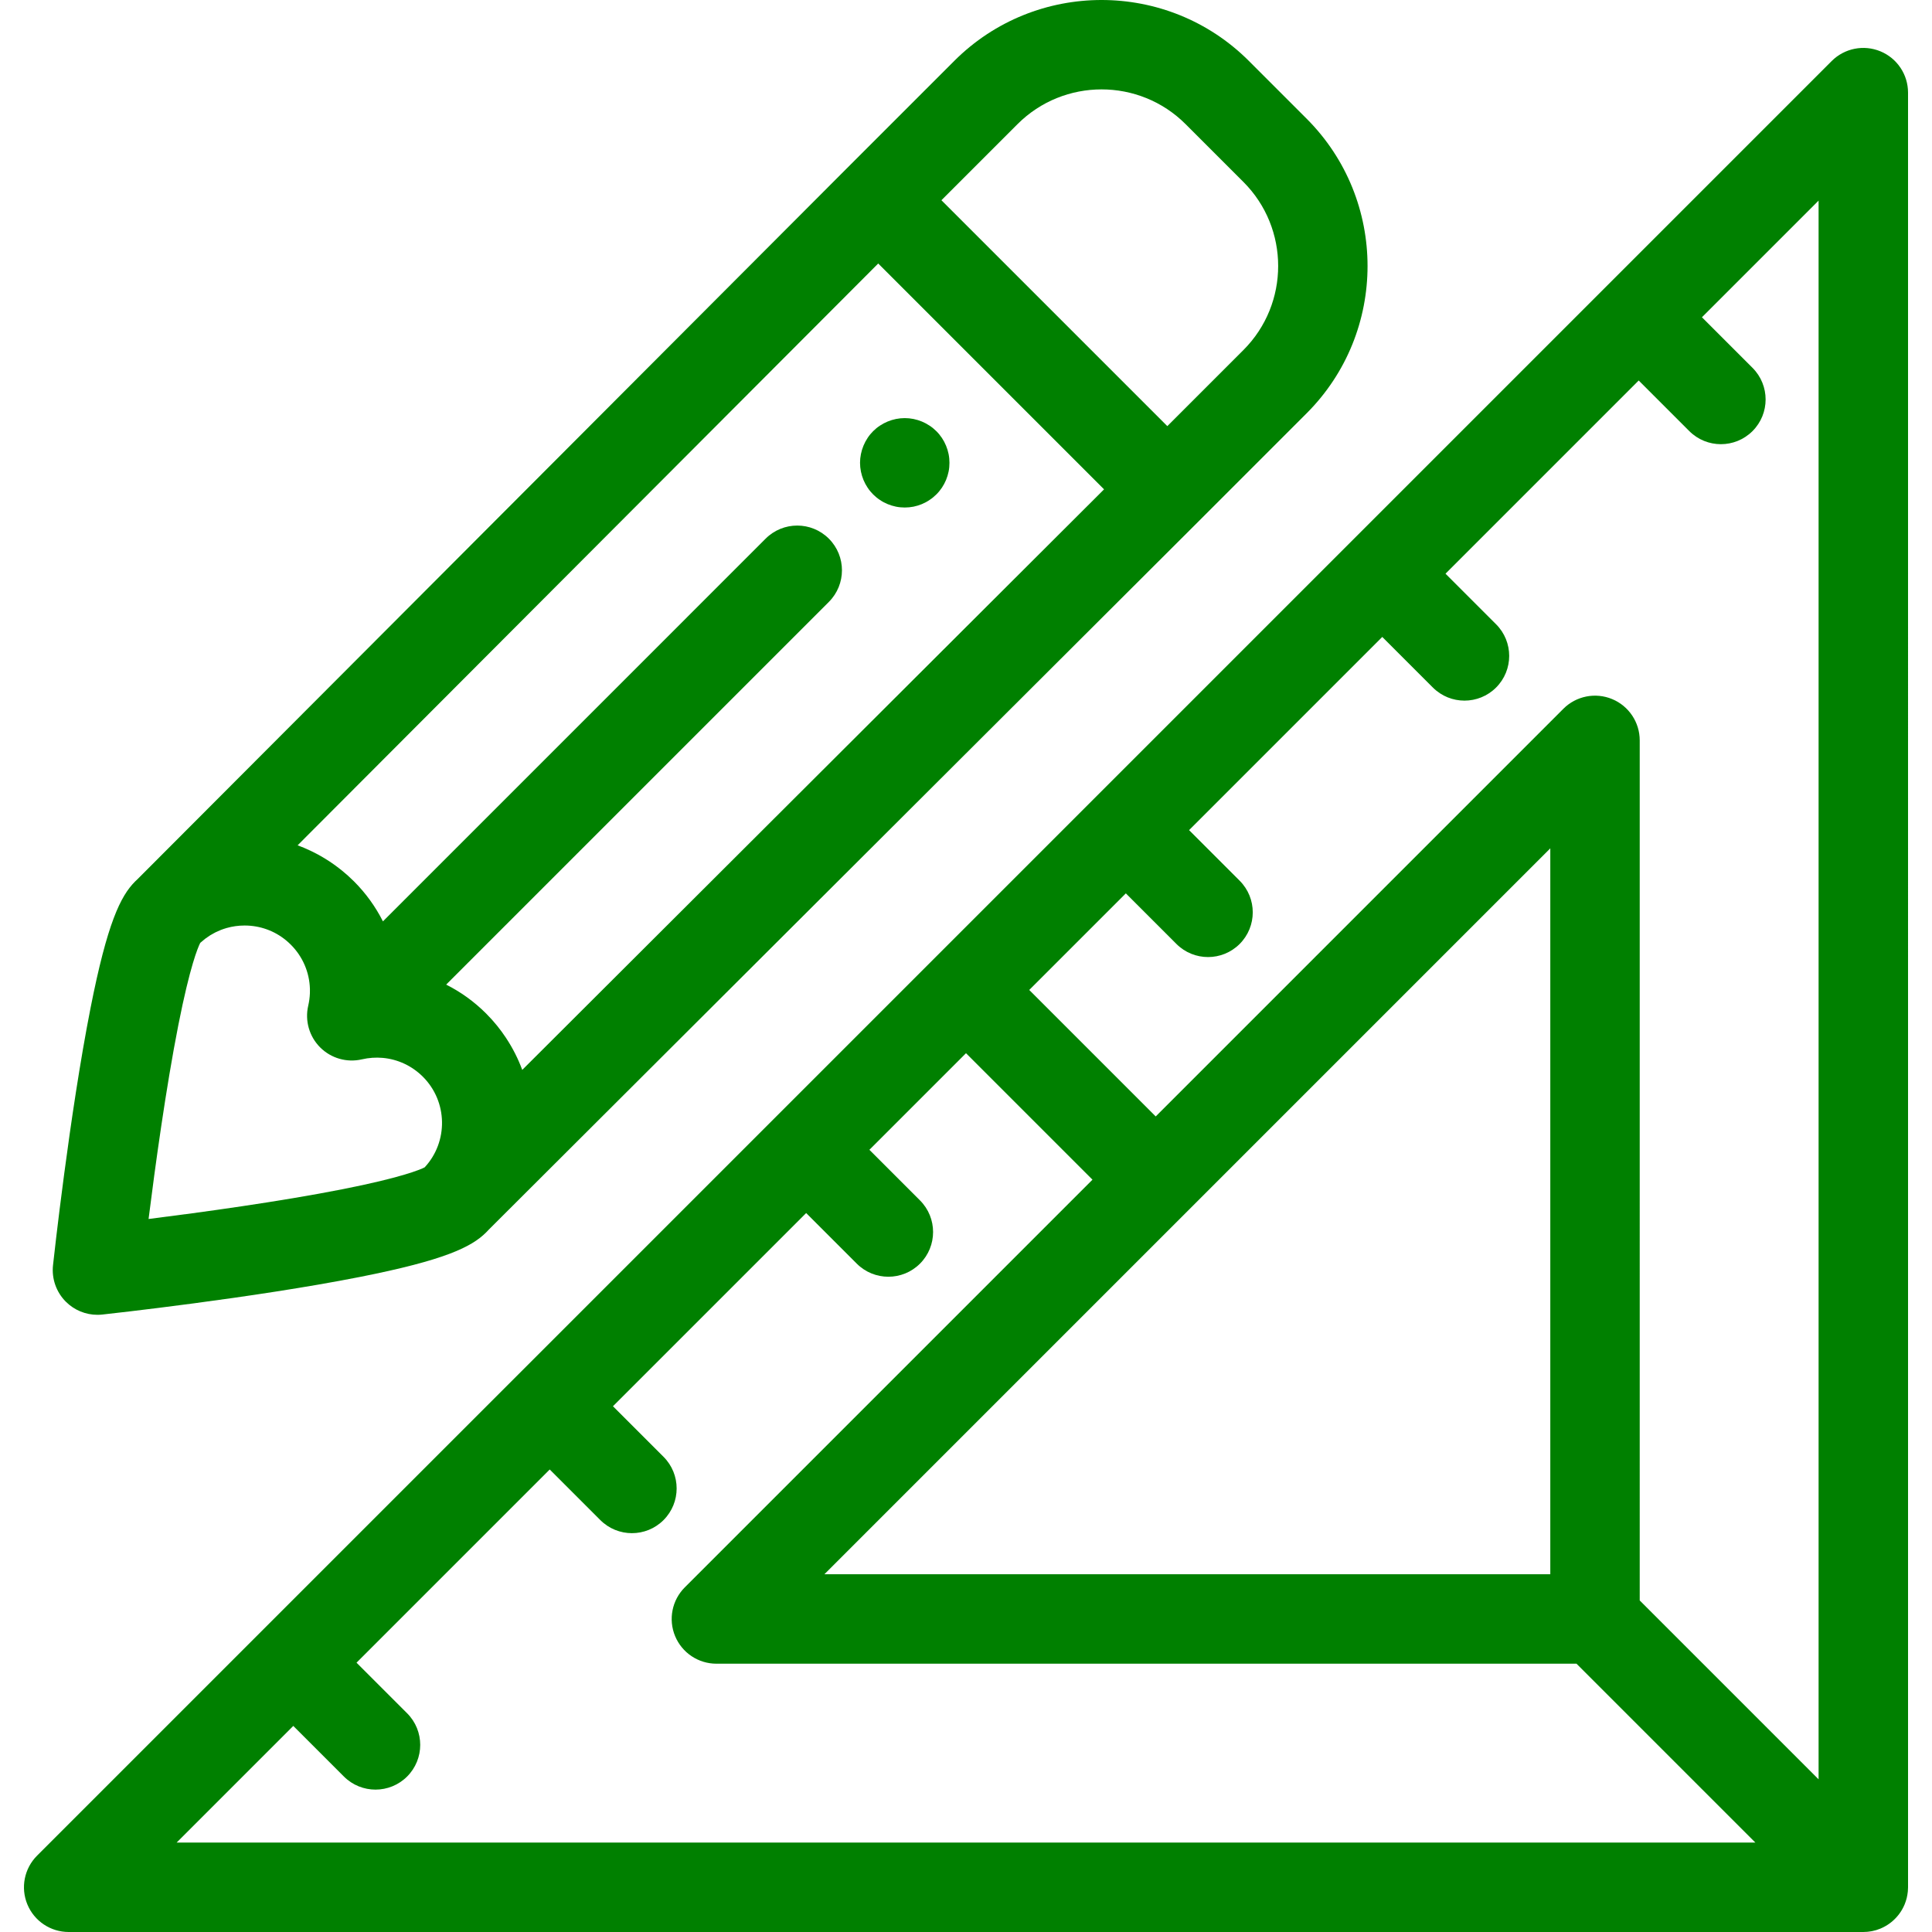 <?xml version="1.0" encoding="iso-8859-1"?>
<!-- Uploaded to: SVG Repo, www.svgrepo.com, Generator: SVG Repo Mixer Tools -->
<svg fill="green" height="800px" width="800px" version="1.1" id="Layer_1" xmlns="http://www.w3.org/2000/svg" xmlns:xlink="http://www.w3.org/1999/xlink" 
	 viewBox="0 0 511.999 511.999" xml:space="preserve">
<g>
	<g>
		<path d="M346.272,31.457l-15.314-15.314c-21.525-21.524-56.547-21.524-78.072,0l-28.541,28.541
			c-0.001,0.001-0.002,0.004-0.005,0.005c-0.001,0.001-0.004,0.002-0.005,0.005L36.657,232.776c-0.02,0.02-0.037,0.042-0.056,0.062
			c-0.262,0.248-0.527,0.489-0.783,0.745c-3.883,3.883-7.376,11.052-11.795,33.406c-5.597,28.32-9.799,66.697-9.974,68.315
			c-0.388,3.569,0.864,7.122,3.401,9.661c2.234,2.236,5.253,3.473,8.378,3.473c0.425,0,0.854-0.024,1.282-0.07
			c1.619-0.175,39.994-4.376,68.314-9.974c22.356-4.418,29.524-7.91,33.409-11.796c0.258-0.258,0.5-0.525,0.749-0.788
			c0.018-0.018,0.038-0.033,0.056-0.051l188.084-187.681c0.001-0.001,0.002-0.004,0.005-0.005c0.001-0.001,0.004-0.002,0.005-0.005
			l28.541-28.541C367.796,88.003,367.796,52.981,346.272,31.457z M112.545,309.351c-1.228,0.626-6.14,2.714-21.716,5.791
			c-16.701,3.302-37.635,6.165-51.456,7.901c1.735-13.818,4.597-34.743,7.901-51.457c3.079-15.575,5.166-20.488,5.791-21.714
			c0.088-0.081,0.182-0.149,0.271-0.229c0.334-0.297,0.672-0.589,1.023-0.856c0.203-0.154,0.417-0.29,0.627-0.435
			c0.239-0.167,0.476-0.339,0.722-0.493c0.284-0.177,0.578-0.332,0.87-0.492c0.177-0.096,0.351-0.201,0.531-0.29
			c0.365-0.181,0.738-0.344,1.115-0.499c0.11-0.046,0.218-0.098,0.329-0.141c0.456-0.177,0.92-0.333,1.39-0.47
			c0.03-0.008,0.059-0.02,0.089-0.028c1.537-0.44,3.146-0.668,4.789-0.668c4.046,0,7.878,1.378,10.964,3.912
			c0.44,0.361,0.866,0.748,1.278,1.159c3.176,3.175,4.94,7.351,5.065,11.709c0,0.02,0.002,0.039,0.004,0.058
			c0.009,0.365,0.007,0.731-0.007,1.099c-0.043,1.101-0.188,2.209-0.444,3.311c-0.922,3.984,0.273,8.163,3.165,11.054
			c2.89,2.892,7.072,4.088,11.054,3.165c1.838-0.425,3.691-0.55,5.502-0.39c3.982,0.353,7.753,2.082,10.675,5.006
			C118.667,291.944,118.822,302.569,112.545,309.351z M138.4,283.535c-1.077-2.94-2.515-5.776-4.286-8.458
			c-0.041-0.063-0.084-0.123-0.126-0.186c-0.326-0.488-0.66-0.973-1.01-1.451c-0.12-0.164-0.246-0.325-0.37-0.487
			c-0.292-0.385-0.582-0.771-0.889-1.148c-0.222-0.273-0.455-0.538-0.685-0.807c-0.232-0.271-0.457-0.546-0.698-0.813
			c-0.486-0.54-0.987-1.071-1.506-1.59c-3.159-3.161-6.739-5.723-10.59-7.664l101.419-101.419c4.628-4.628,4.628-12.131,0-16.76
			c-4.629-4.628-12.13-4.628-16.76,0L101.481,244.171c-1.941-3.85-4.503-7.43-7.662-10.59c-0.033-0.033-0.069-0.064-0.102-0.097
			c-0.481-0.479-0.973-0.943-1.474-1.395c-0.209-0.188-0.424-0.366-0.636-0.549c-0.331-0.286-0.661-0.572-0.999-0.847
			c-0.26-0.211-0.525-0.412-0.789-0.616c-0.294-0.227-0.589-0.454-0.888-0.673c-0.299-0.218-0.602-0.429-0.905-0.639
			c-0.267-0.184-0.534-0.366-0.805-0.544c-0.339-0.223-0.68-0.438-1.025-0.649c-0.231-0.142-0.463-0.281-0.697-0.417
			c-0.391-0.23-0.783-0.454-1.18-0.67c-0.171-0.092-0.342-0.181-0.514-0.271c-0.466-0.245-0.934-0.484-1.408-0.709
			c-0.063-0.03-0.127-0.058-0.19-0.088c-1.095-0.515-2.203-0.992-3.329-1.404L232.736,69.831l5.375,5.375l24.548,24.549
			l18.778,18.777l11.148,11.148L138.4,283.535z M329.514,92.769l-20.16,20.161L279.42,82.996l-11.681-11.681l-18.253-18.253
			l20.161-20.159c12.282-12.283,32.27-12.283,44.553,0l7.657,7.657l7.658,7.657C341.797,60.499,341.797,80.485,329.514,92.769z"/>
	</g>
</g>
<g>
	<g>
		<path d="M251.389,120.335c-0.154-0.758-0.378-1.505-0.674-2.216c-0.296-0.723-0.665-1.41-1.09-2.05
			c-0.438-0.652-0.924-1.256-1.481-1.801c-0.545-0.545-1.151-1.043-1.802-1.469c-0.64-0.427-1.327-0.794-2.038-1.09
			c-0.723-0.296-1.458-0.521-2.216-0.675c-1.529-0.308-3.105-0.308-4.633,0c-0.758,0.154-1.505,0.379-2.216,0.675
			c-0.722,0.296-1.409,0.664-2.049,1.09c-0.652,0.427-1.257,0.924-1.802,1.469c-0.545,0.545-1.043,1.149-1.468,1.801
			c-0.427,0.64-0.795,1.327-1.091,2.05c-0.296,0.711-0.52,1.458-0.674,2.216c-0.154,0.758-0.237,1.541-0.237,2.311
			s0.083,1.552,0.237,2.323c0.153,0.747,0.378,1.493,0.674,2.216c0.296,0.711,0.665,1.398,1.091,2.038
			c0.425,0.652,0.923,1.256,1.468,1.801s1.151,1.043,1.802,1.469c0.64,0.438,1.327,0.806,2.049,1.102
			c0.712,0.296,1.458,0.521,2.216,0.675c0.76,0.154,1.541,0.225,2.311,0.225s1.552-0.071,2.323-0.225
			c0.758-0.154,1.493-0.379,2.216-0.675c0.711-0.296,1.398-0.664,2.038-1.102c0.652-0.427,1.257-0.924,1.802-1.469
			c0.557-0.545,1.043-1.149,1.481-1.801c0.425-0.64,0.794-1.327,1.09-2.038c0.296-0.723,0.52-1.469,0.674-2.216
			c0.155-0.77,0.225-1.552,0.225-2.323S251.543,121.094,251.389,120.335z"/>
	</g>
</g>
<g>
	<g>
		<path d="M498.334,13.603c-4.43-1.836-9.525-0.82-12.915,2.568L425.901,75.69c-0.002,0.002-0.004,0.004-0.006,0.006
			c-0.002,0.002-0.004,0.004-0.006,0.006L289.984,211.607c-0.002,0.002-0.004,0.004-0.006,0.006
			c-0.002,0.002-0.004,0.004-0.006,0.006l-42.353,42.353L137.305,364.286c-0.001,0.001-0.002,0.002-0.004,0.002
			c-0.001,0-0.002,0.002-0.002,0.004l-67.953,67.953l-0.001,0.001l-0.001,0.001L9.821,491.769
			c-3.388,3.389-4.404,8.487-2.569,12.915c1.834,4.428,6.155,7.315,10.949,7.315h475.588c0.004,0,0.008,0,0.012,0
			c0.02,0,0.04-0.002,0.06-0.002c0.327-0.001,0.652-0.019,0.973-0.047c0.109-0.009,0.217-0.024,0.325-0.037
			c0.25-0.028,0.497-0.065,0.743-0.109c0.107-0.019,0.213-0.038,0.32-0.06c0.309-0.064,0.616-0.14,0.917-0.229
			c0.033-0.009,0.066-0.017,0.098-0.026c0.341-0.103,0.674-0.225,1.004-0.358c0.031-0.012,0.062-0.02,0.092-0.033
			c0.087-0.036,0.167-0.078,0.252-0.116c0.145-0.064,0.289-0.128,0.431-0.198c0.127-0.062,0.25-0.128,0.373-0.194
			c0.13-0.07,0.262-0.141,0.39-0.216c0.127-0.075,0.25-0.152,0.373-0.23c0.12-0.076,0.239-0.153,0.357-0.233
			c0.123-0.084,0.242-0.172,0.36-0.261c0.114-0.084,0.225-0.168,0.335-0.257c0.114-0.091,0.225-0.186,0.335-0.281
			c0.109-0.095,0.218-0.19,0.324-0.288c0.103-0.096,0.203-0.194,0.302-0.294c0.107-0.105,0.211-0.213,0.314-0.324
			c0.091-0.098,0.18-0.199,0.268-0.301c0.102-0.117,0.203-0.236,0.301-0.358c0.082-0.102,0.16-0.206,0.238-0.31
			c0.095-0.127,0.188-0.255,0.279-0.385c0.075-0.109,0.146-0.219,0.217-0.331c0.084-0.132,0.167-0.263,0.247-0.399
			c0.07-0.12,0.136-0.242,0.201-0.365c0.071-0.132,0.141-0.262,0.207-0.397c0.065-0.134,0.126-0.27,0.187-0.408
			c0.04-0.09,0.085-0.178,0.123-0.269c0.009-0.024,0.014-0.049,0.024-0.072c0.199-0.489,0.364-0.993,0.497-1.509
			c0.013-0.057,0.031-0.115,0.045-0.174c0.121-0.499,0.206-1.01,0.261-1.528c0.007-0.069,0.018-0.136,0.024-0.204
			c0.031-0.346,0.051-0.694,0.051-1.046V24.552C505.65,19.76,502.762,15.438,498.334,13.603z M298.358,236.752l13.406,13.406
			c2.314,2.314,5.347,3.471,8.379,3.471c3.033,0,6.065-1.157,8.379-3.471c4.628-4.628,4.628-12.131,0-16.76l-13.406-13.406
			l51.199-51.199l13.406,13.408c2.314,2.314,5.347,3.471,8.379,3.471s6.065-1.157,8.379-3.471c4.628-4.628,4.628-12.131,0-16.76
			l-13.406-13.408l51.197-51.197l13.406,13.406c2.314,2.314,5.347,3.471,8.379,3.471s6.065-1.157,8.379-3.471
			c4.628-4.628,4.628-12.131,0-16.76l-13.406-13.406l30.915-30.915v418.378l-47.401-47.401V196.209
			c0-4.792-2.888-9.114-7.315-10.949c-4.428-1.834-9.527-0.82-12.915,2.568l-108.039,108.04l-33.518-33.518L298.358,236.752z
			 M410.845,224.818v192.379H218.467l96.19-96.189c0.002-0.002,0.004-0.005,0.006-0.006L410.845,224.818z M46.812,488.298
			l30.913-30.913l13.408,13.408c2.314,2.314,5.347,3.471,8.379,3.471s6.065-1.158,8.379-3.471c4.628-4.628,4.628-12.131,0-16.759
			l-13.408-13.408l51.199-51.199l13.406,13.406c2.314,2.314,5.347,3.471,8.379,3.471s6.065-1.157,8.379-3.471
			c4.628-4.628,4.628-12.131,0-16.76l-13.406-13.406l51.199-51.199l13.408,13.408c2.314,2.314,5.347,3.471,8.379,3.471
			s6.065-1.157,8.379-3.471c4.628-4.628,4.628-12.131,0-16.76l-13.408-13.408l25.599-25.599l33.518,33.518l-108.04,108.039
			c-3.388,3.389-4.404,8.486-2.569,12.915c1.834,4.428,6.155,7.315,10.949,7.315h227.93l47.402,47.402H46.812z"/>
	</g>
</g>
</svg>
